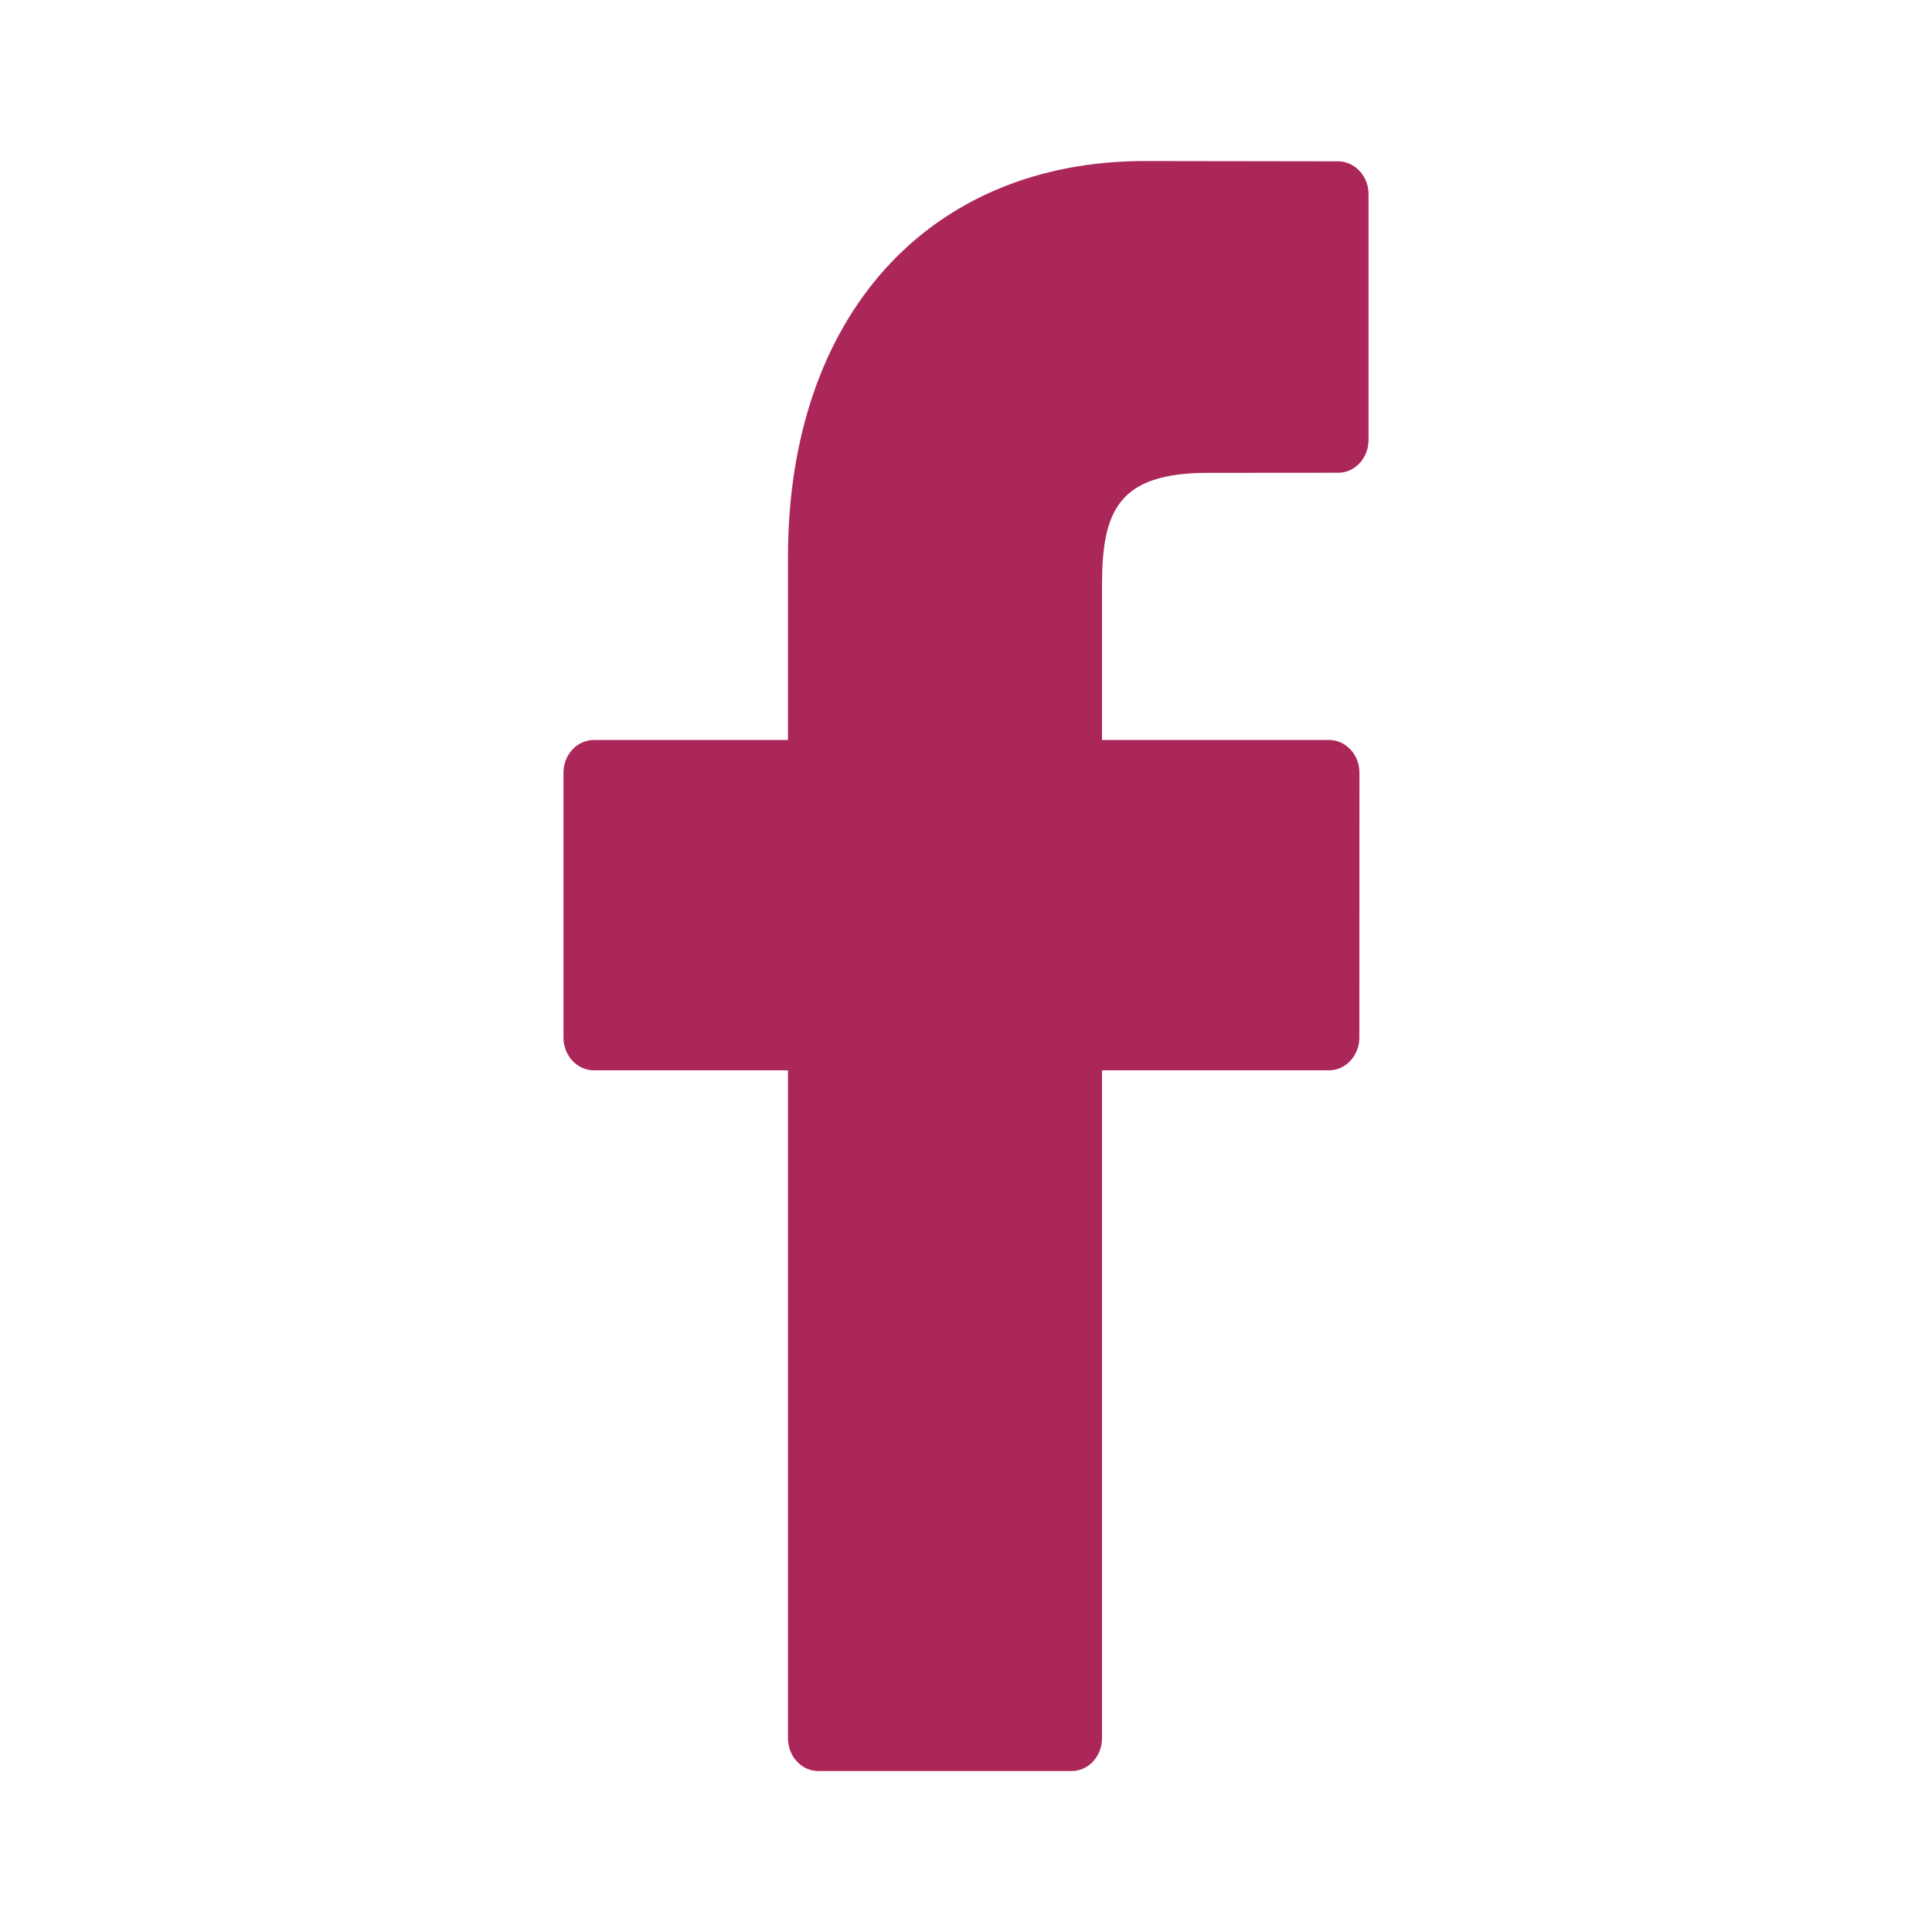 <svg xmlns="http://www.w3.org/2000/svg" width="20" height="20" viewBox="0 0 20 20" fill="none">
<path d="M13.853 1.67L11.854 1.667C9.609 1.667 8.157 3.277 8.157 5.769V7.66H6.148C5.974 7.66 5.833 7.812 5.833 8V10.74C5.833 10.928 5.974 11.08 6.148 11.08H8.157V17.994C8.157 18.182 8.298 18.334 8.472 18.334H11.094C11.267 18.334 11.408 18.181 11.408 17.994V11.08H13.758C13.931 11.08 14.072 10.928 14.072 10.74L14.073 8C14.073 7.91 14.04 7.823 13.981 7.76C13.922 7.696 13.842 7.66 13.759 7.66H11.408V6.057C11.408 5.286 11.578 4.895 12.506 4.895L13.852 4.894C14.026 4.894 14.167 4.742 14.167 4.555V2.01C14.167 1.823 14.026 1.671 13.853 1.67Z" fill="#AC2759"/>
</svg>
